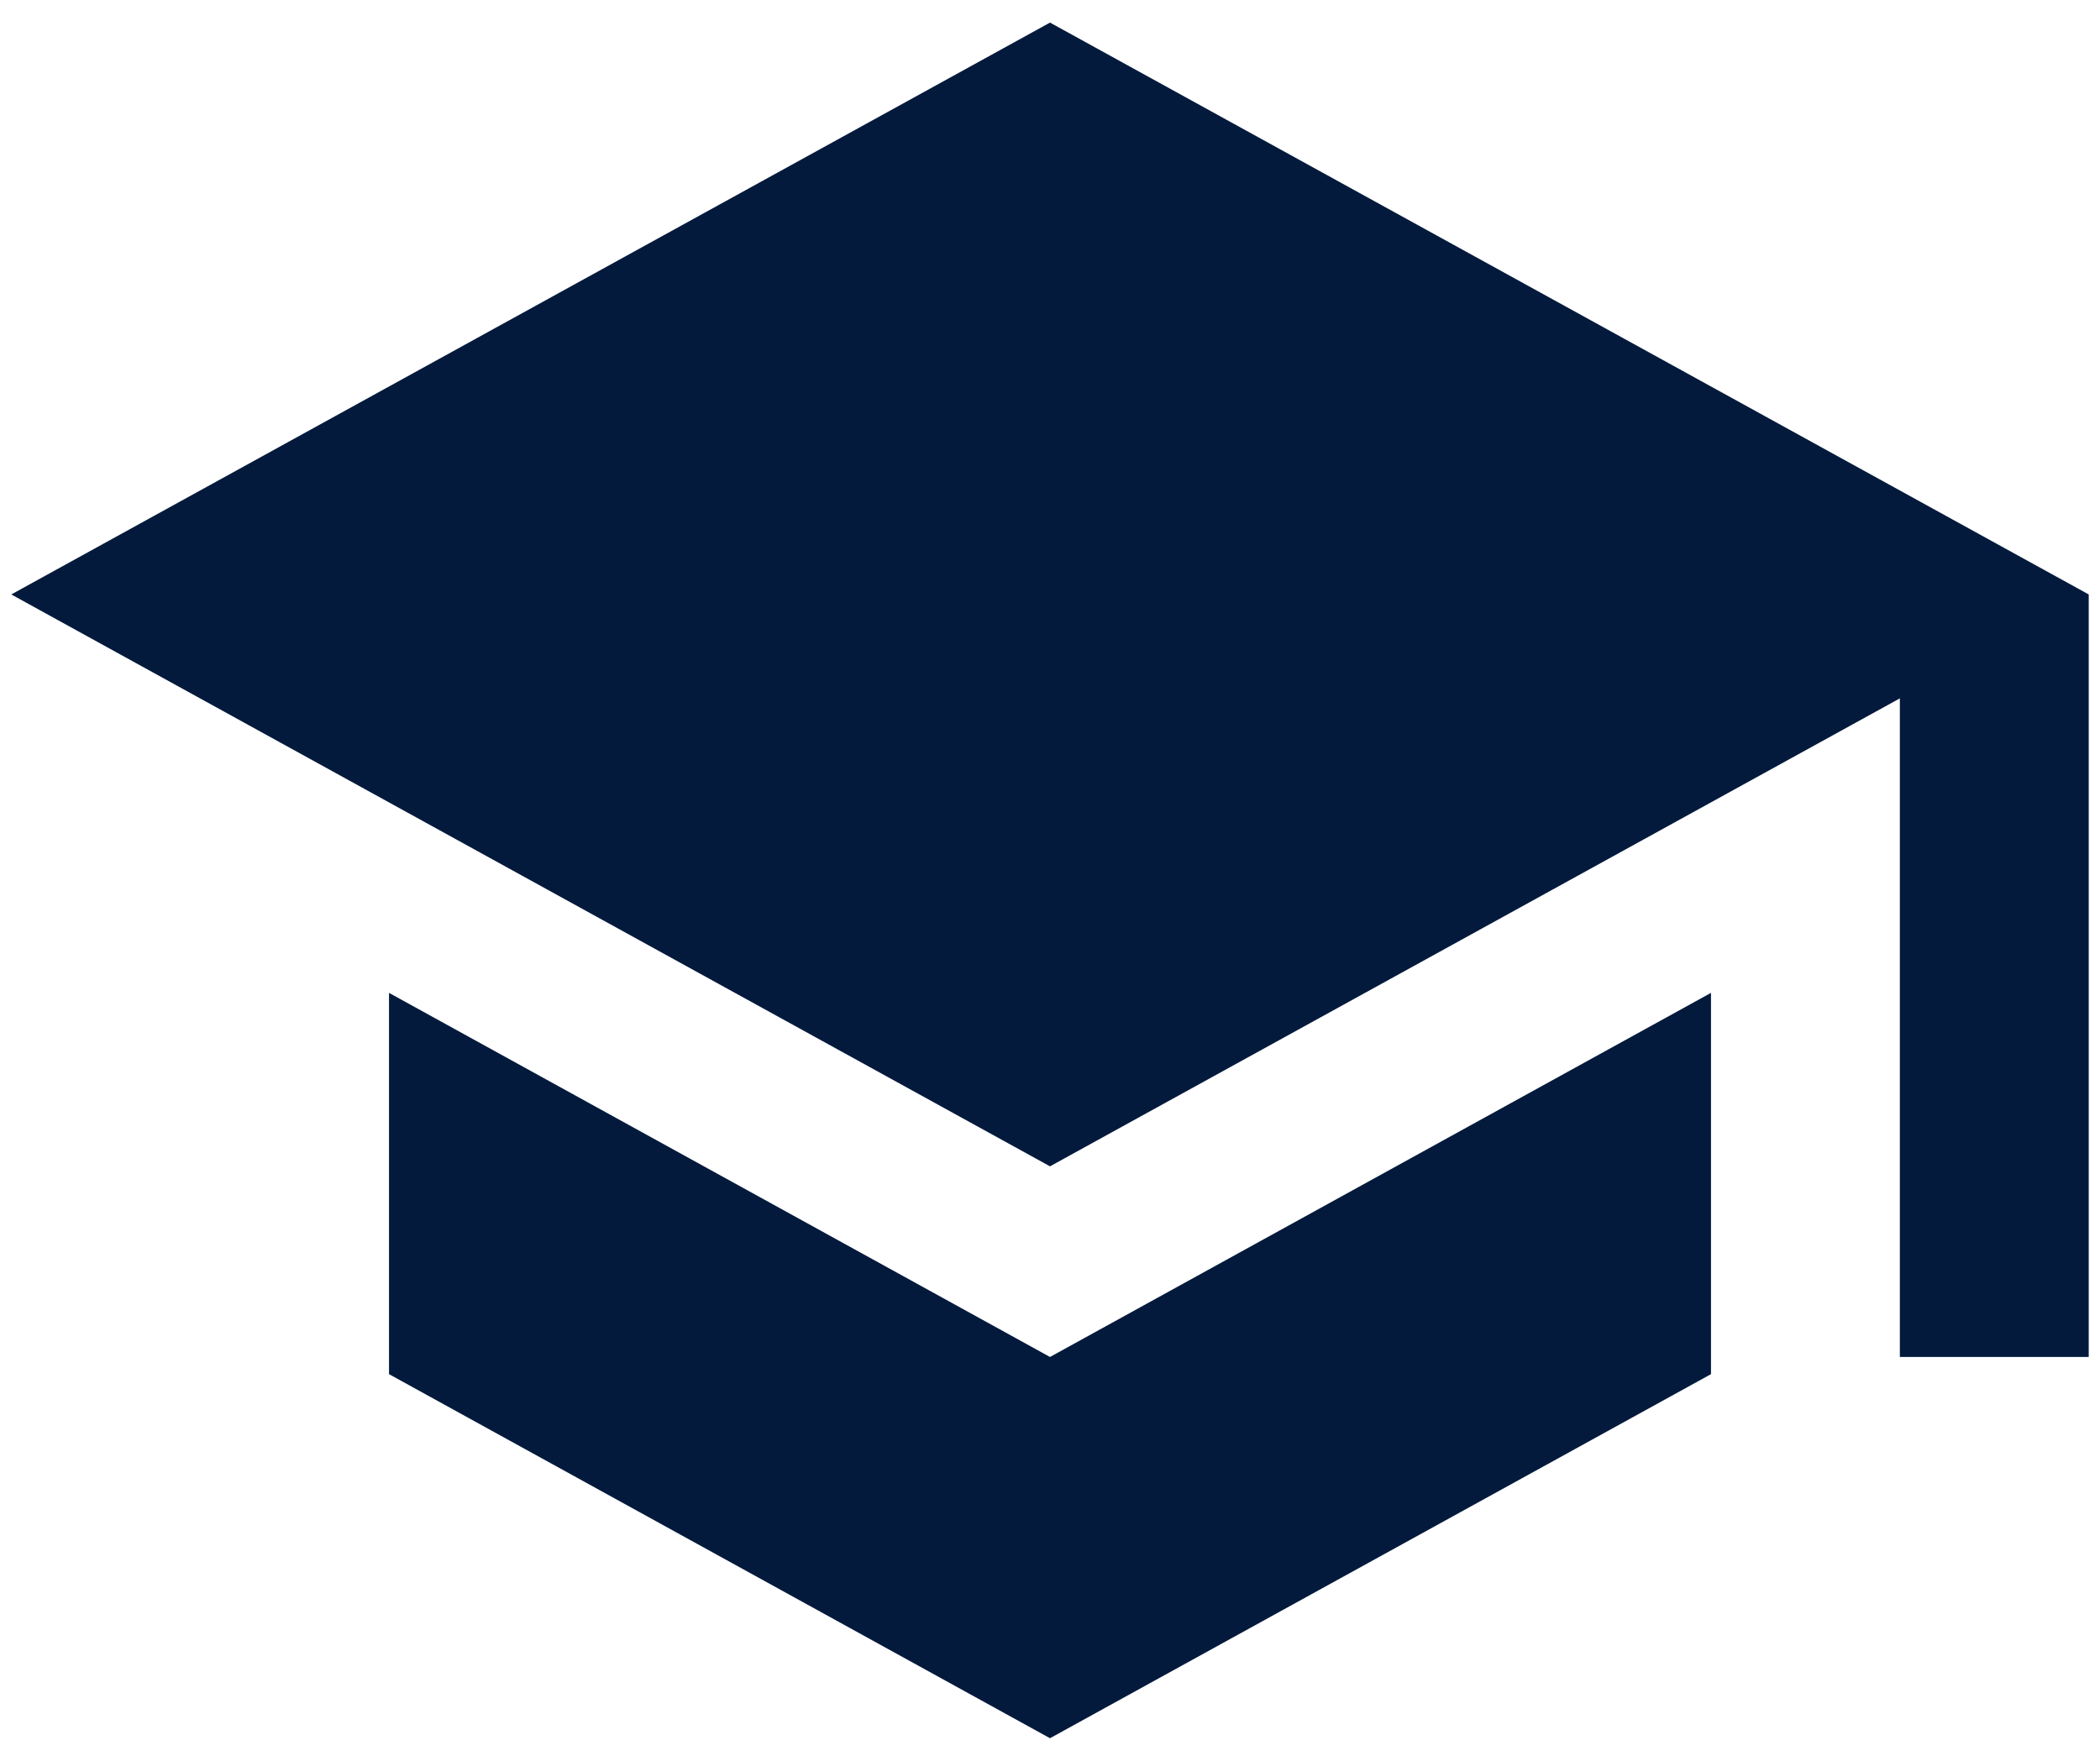 <?xml version="1.0" encoding="UTF-8"?>
<svg xmlns="http://www.w3.org/2000/svg" width="62" height="52" viewBox="0 0 62 52" fill="none">
  <path d="M11.485 29.321V40.581L31 51.333L50.515 40.581V29.321L31 40.074L11.485 29.321ZM31 0.667L0.333 17.555L31 34.444L56.091 20.624V40.074H61.667V17.555L31 0.667Z" fill="#031A3C"></path>
</svg>
